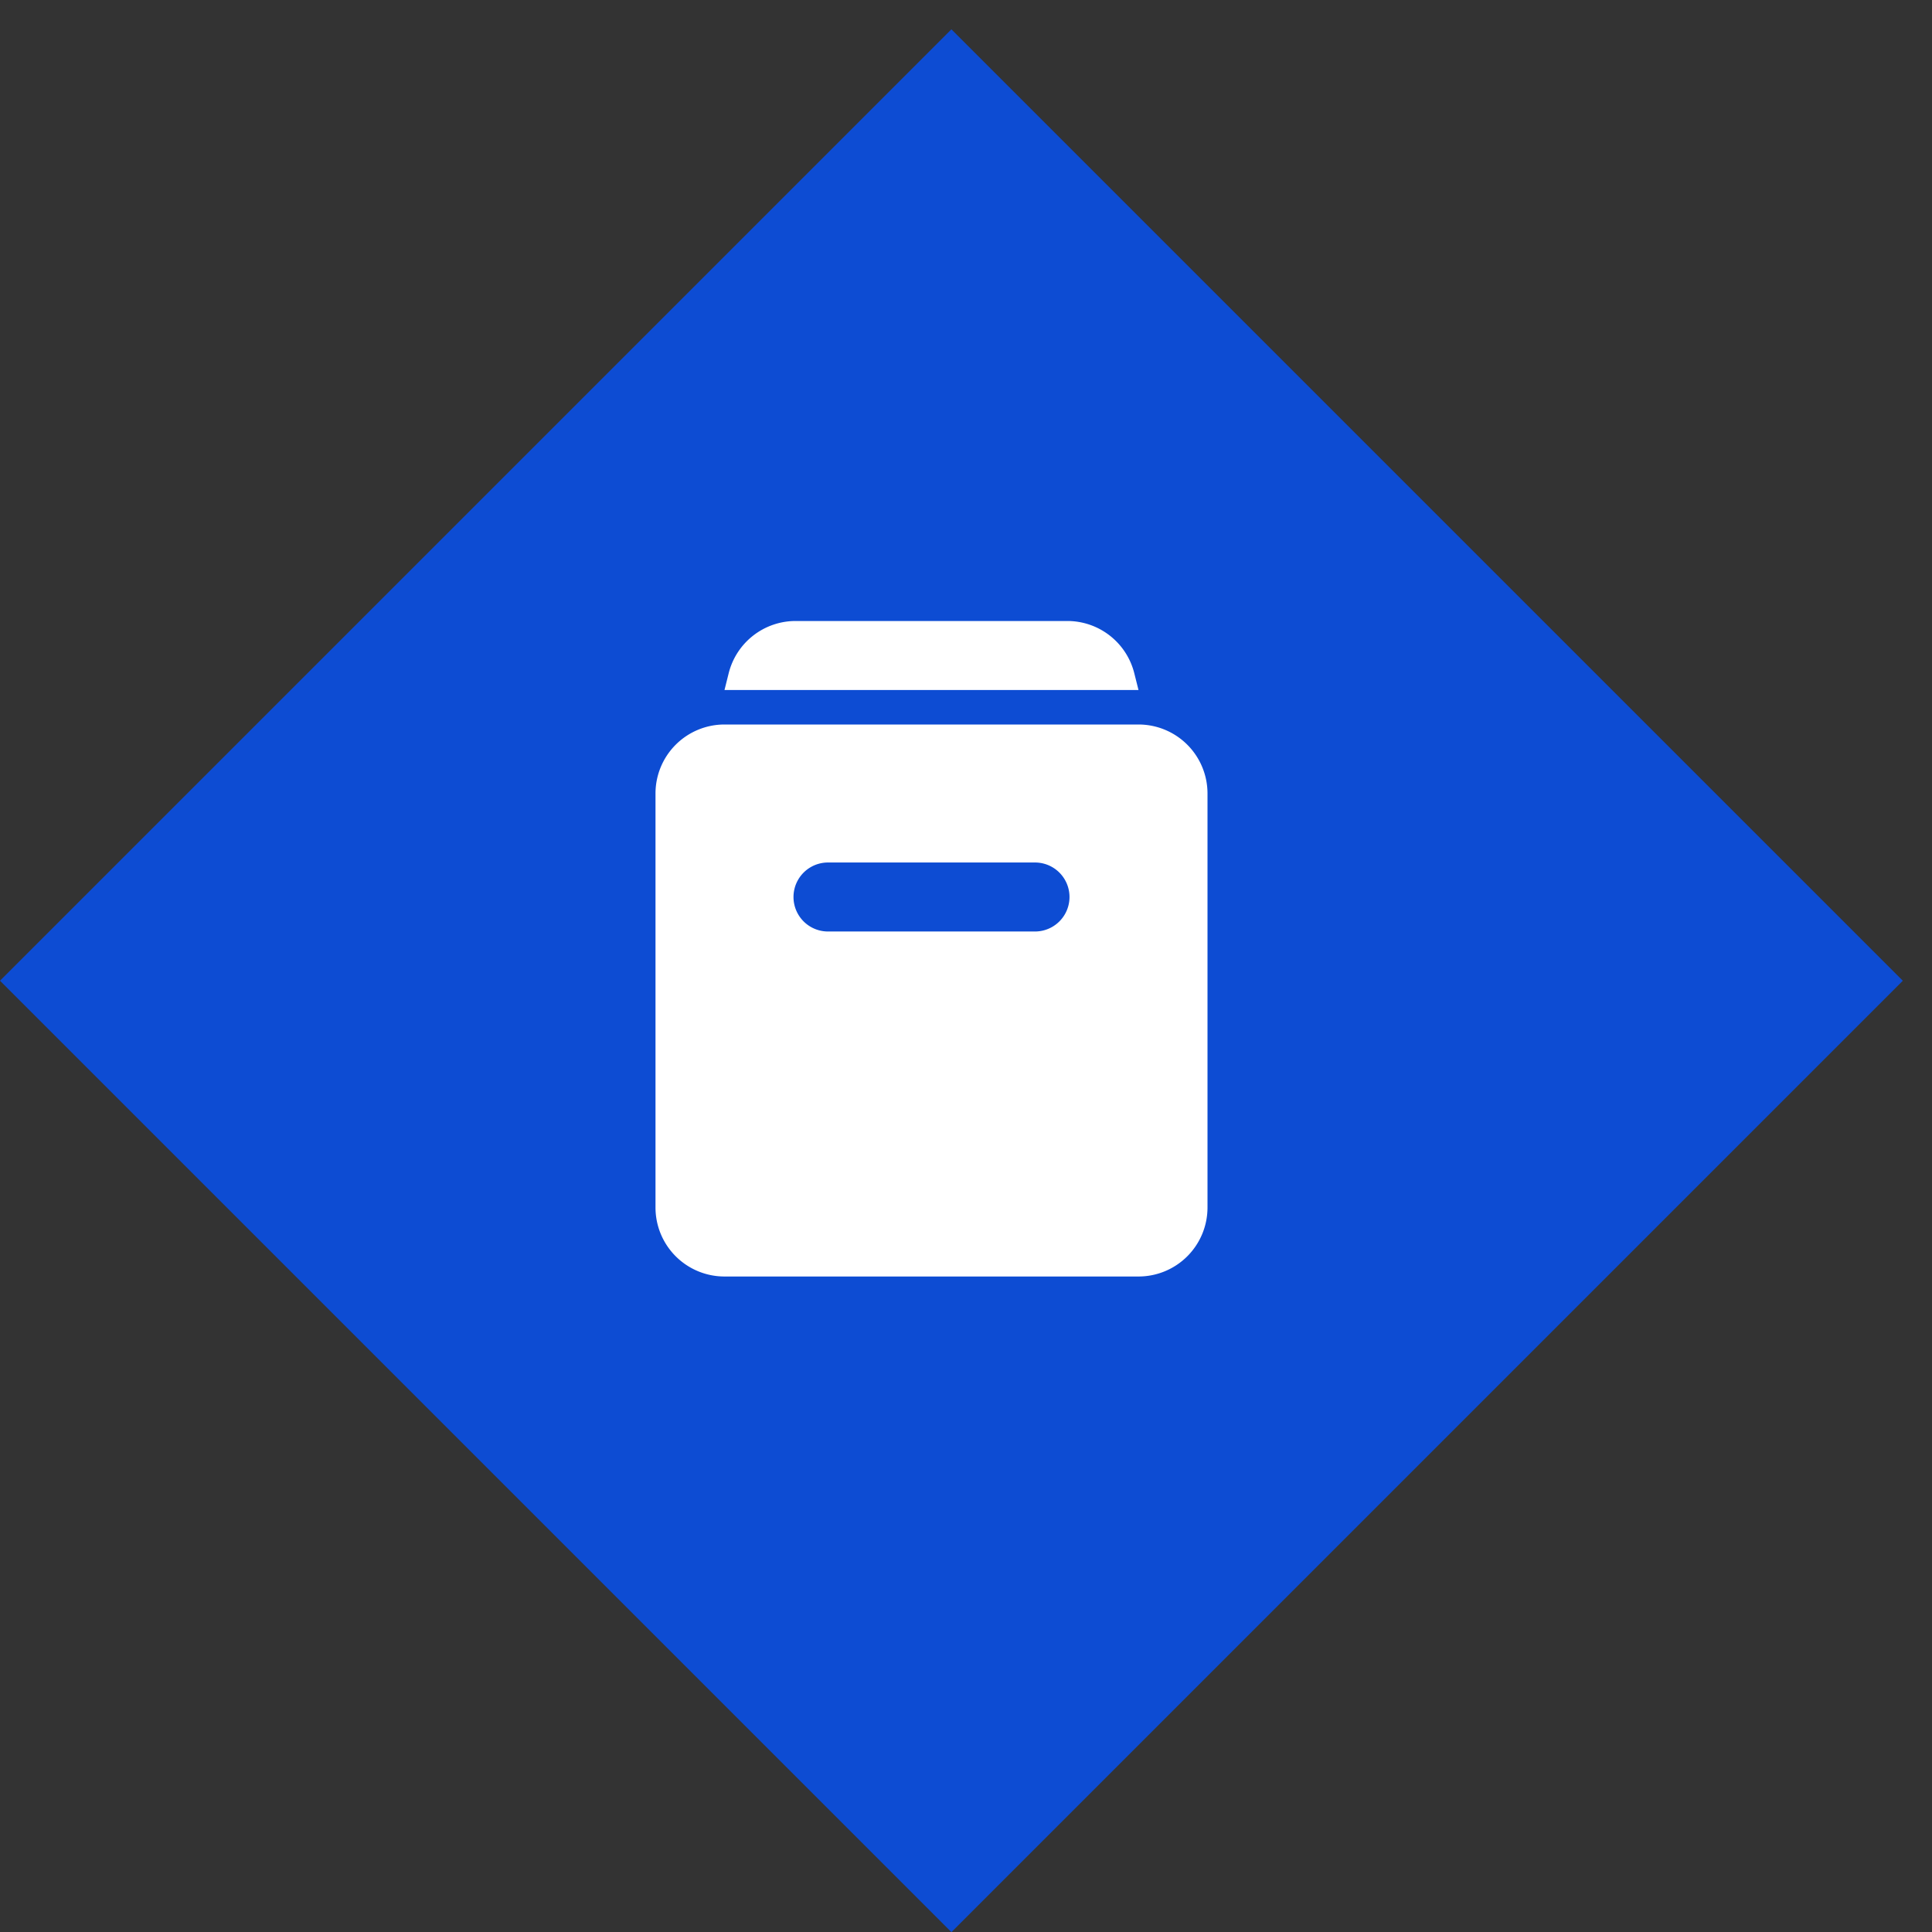<svg width="56" height="56" xmlns="http://www.w3.org/2000/svg"><rect width="100%" height="100%" fill="#333333" stroke="none"/><g fill="none" fill-rule="evenodd"><path fill="#0D4CD3" d="M0 28.427L27.577.85l27.577 27.577-27.577 27.577z"/><path d="M15 16h24v24H15z"/><path d="M23.062 18h7.876a2 2 0 011.94 1.515L33 20H21l.121-.485A2 2 0 0123.061 18zM21 21h12a2 2 0 012 2v12a2 2 0 01-2 2H21a2 2 0 01-2-2V23a2 2 0 012-2zm3 4a1 1 0 000 2h6a1 1 0 100-2h-6z" fill="#FFF"/></g></svg>
